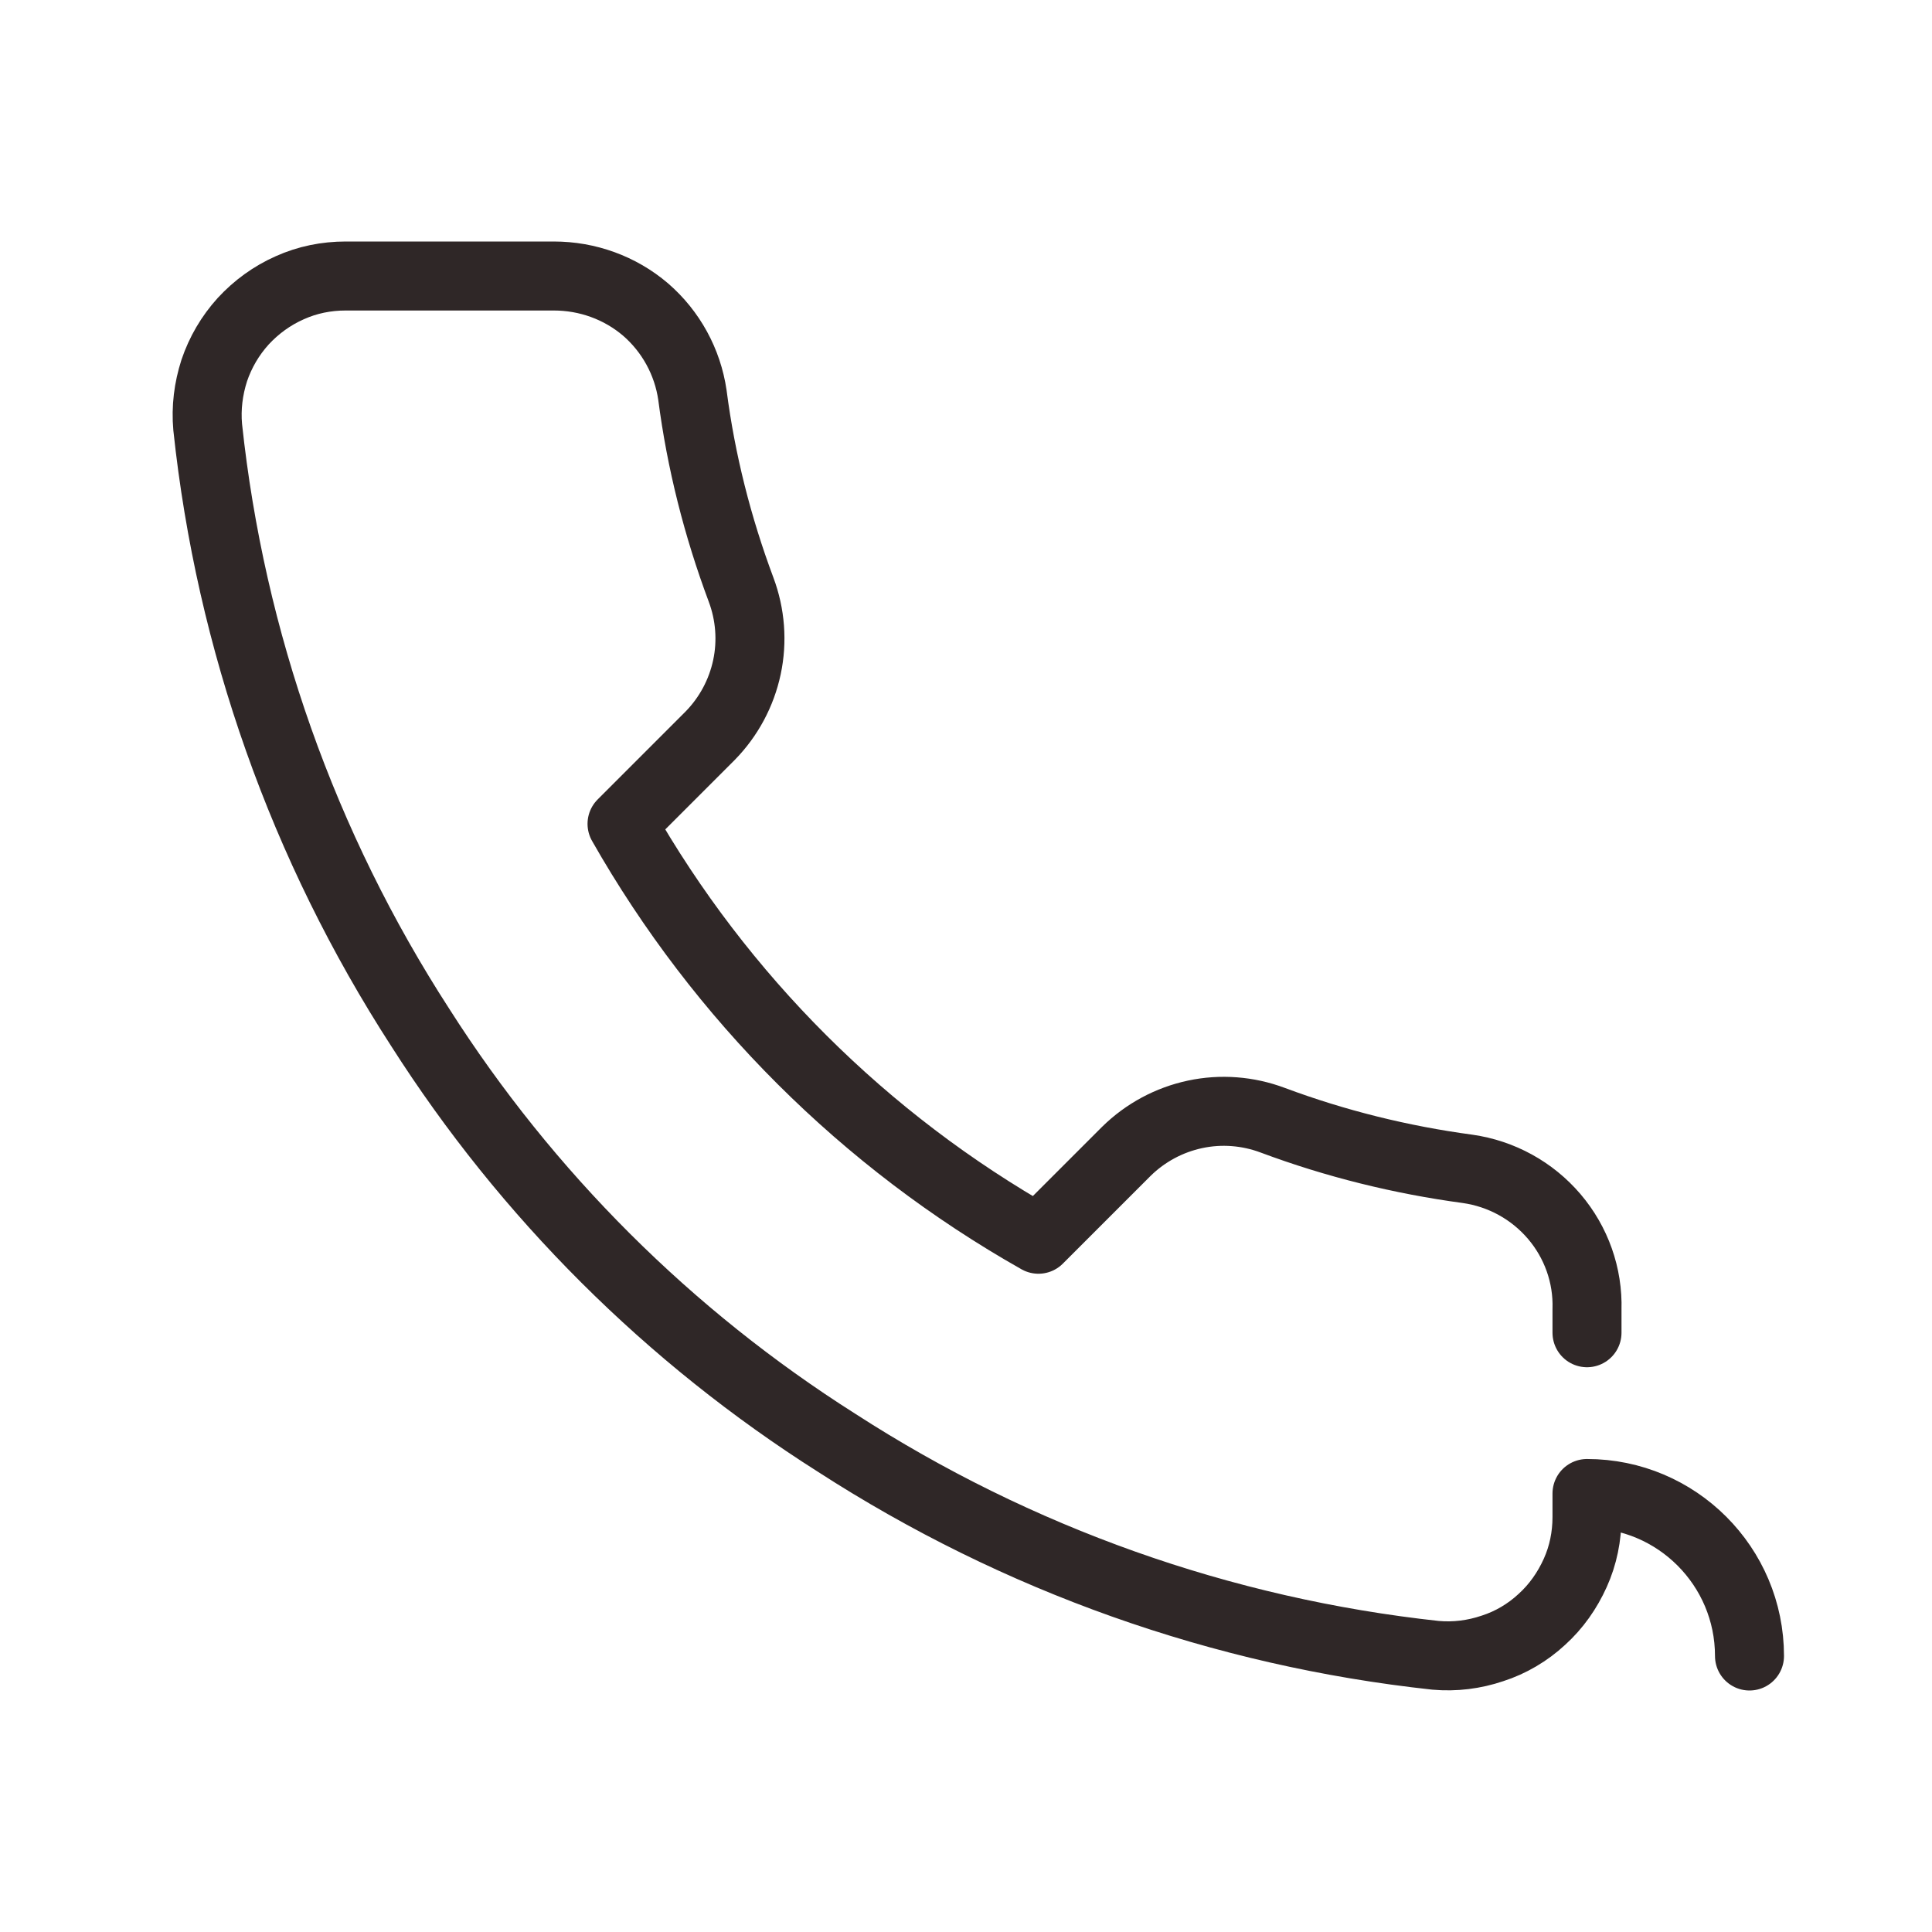 <svg width="56" height="56" viewBox="0 0 56 56" fill="none" xmlns="http://www.w3.org/2000/svg">
<path d="M50.71 48C50.71 45.4 48.6 43.29 46 43.29V43.97C46 44.53 45.89 45.08 45.66 45.59C45.43 46.1 45.11 46.56 44.69 46.94C44.28 47.32 43.79 47.61 43.26 47.78C42.73 47.96 42.17 48.03 41.61 47.98C35.42 47.31 29.48 45.2 24.25 41.82C19.39 38.74 15.27 34.63 12.18 29.78C8.79 24.54 6.68 18.58 6.02 12.38C5.97 11.82 6.04 11.27 6.21 10.74C6.39 10.21 6.67 9.73 7.05 9.31C7.43 8.9 7.88 8.57 8.4 8.34C8.91 8.11 9.46 8 10.02 8H16.05C17.03 8 17.97 8.34 18.71 8.97C19.45 9.61 19.93 10.49 20.07 11.45C20.32 13.38 20.8 15.27 21.48 17.09C21.75 17.81 21.81 18.59 21.65 19.34C21.49 20.09 21.12 20.78 20.58 21.33L18.03 23.88C20.89 28.91 25.06 33.07 30.1 35.92L32.65 33.37C33.2 32.83 33.89 32.46 34.64 32.3C35.39 32.14 36.17 32.2 36.89 32.47C38.71 33.15 40.61 33.62 42.54 33.88C43.52 34.02 44.41 34.51 45.05 35.26C45.69 36.01 46.03 36.97 46 37.95V38.63" stroke="#2F2727" stroke-width="2" stroke-linecap="round" stroke-linejoin="round"/>
</svg>
